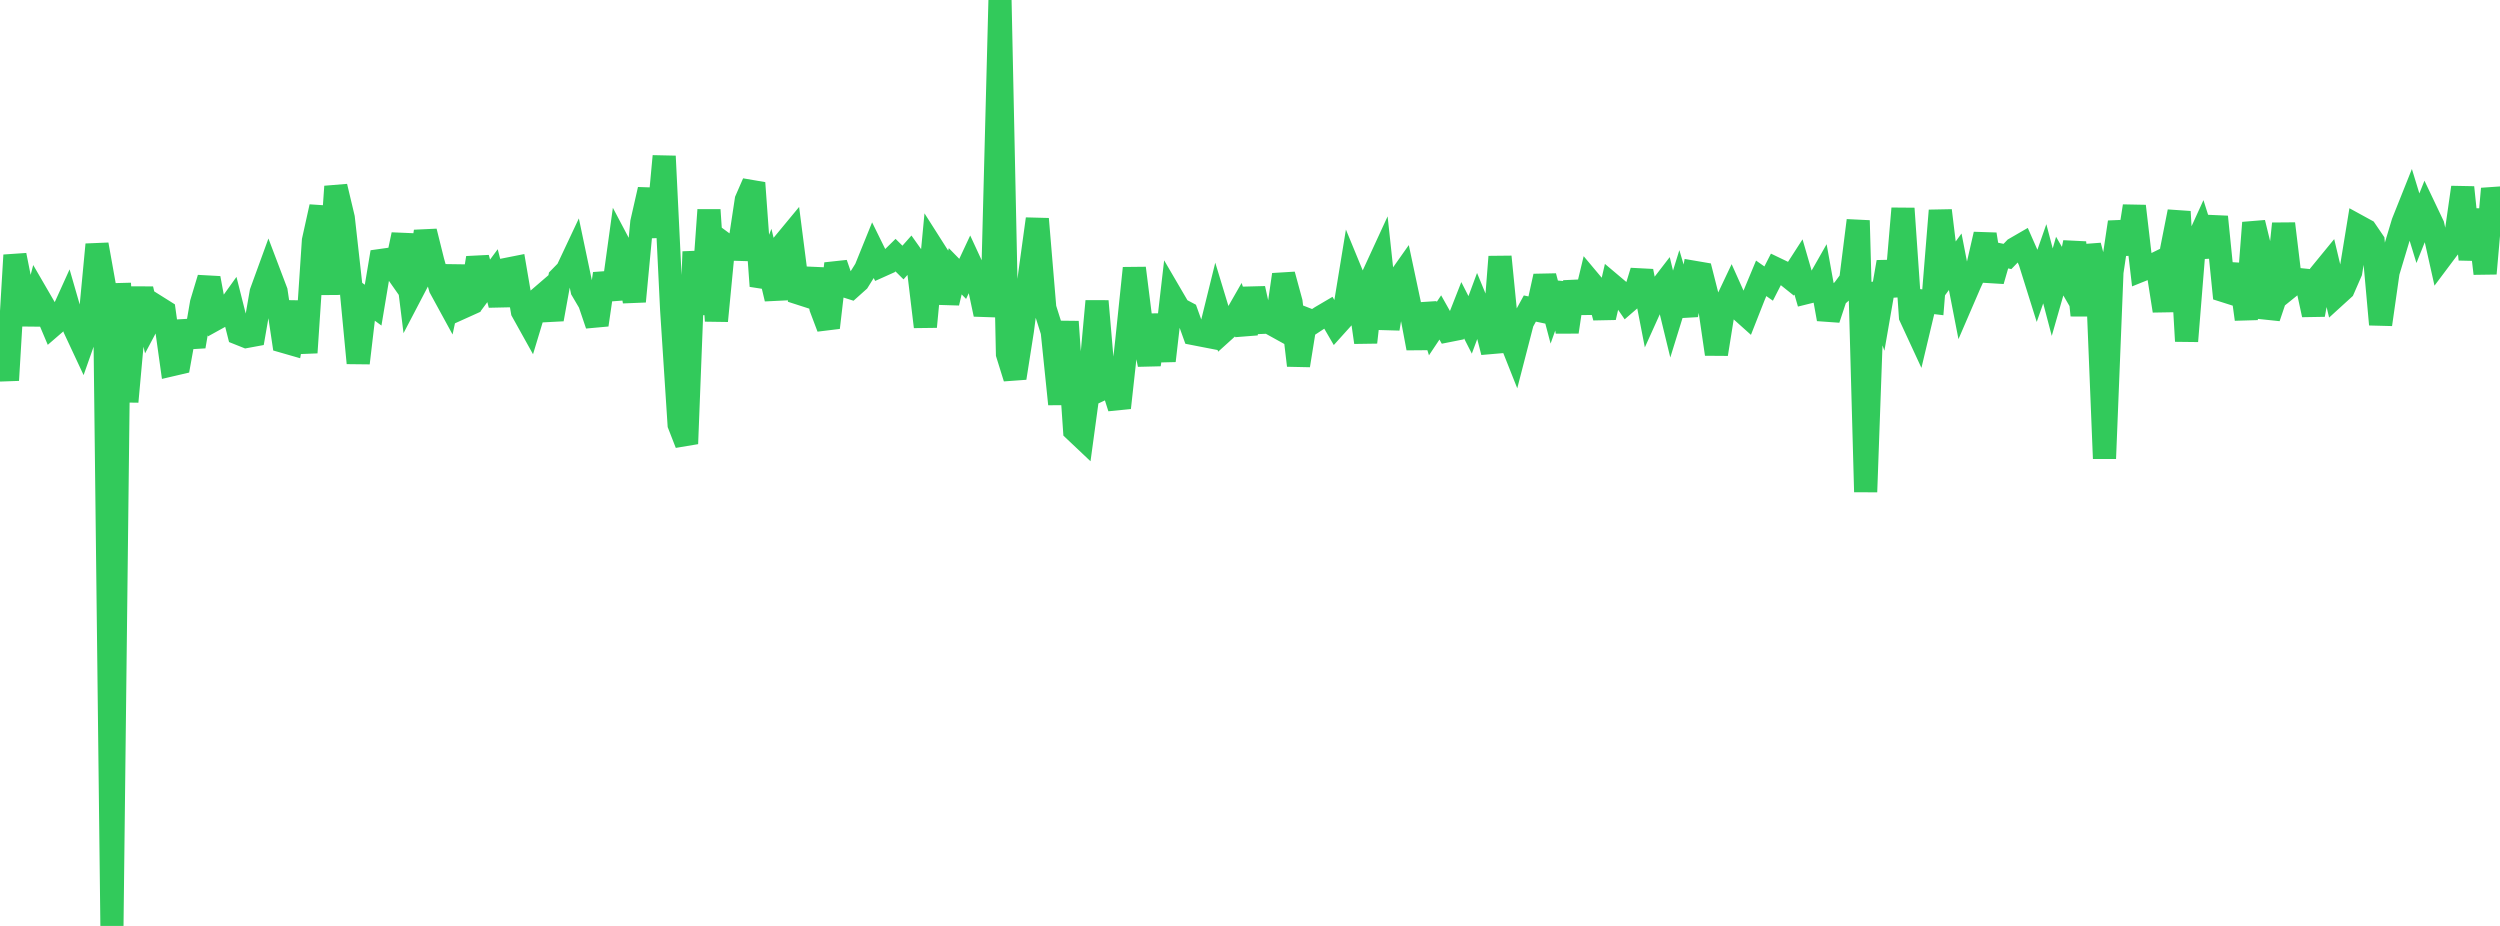<?xml version="1.0" standalone="no"?>
<!DOCTYPE svg PUBLIC "-//W3C//DTD SVG 1.1//EN" "http://www.w3.org/Graphics/SVG/1.1/DTD/svg11.dtd">

<svg width="135" height="50" viewBox="0 0 135 50" preserveAspectRatio="none" 
  xmlns="http://www.w3.org/2000/svg"
  xmlns:xlink="http://www.w3.org/1999/xlink">


<polyline points="0.0, 17.453 0.403, 20.531 0.806, 13.781 1.209, 15.804 1.612, 17.484 2.015, 15.939 2.418, 16.634 2.821, 17.587 3.224, 17.239 3.627, 16.349 4.03, 17.745 4.433, 18.607 4.836, 17.465 5.239, 13.206 5.642, 15.457 6.045, 50.0 6.448, 15.305 6.851, 21.69 7.254, 17.255 7.657, 15.609 8.06, 17.319 8.463, 16.558 8.866, 16.811 9.269, 19.697 9.672, 19.603 10.075, 17.365 10.478, 18.706 10.881, 16.362 11.284, 15.022 11.687, 17.198 12.09, 16.975 12.493, 16.412 12.896, 18.009 13.299, 18.17 13.701, 18.096 14.104, 15.78 14.507, 14.673 14.91, 15.735 15.313, 18.437 15.716, 18.553 16.119, 16.317 16.522, 19.041 16.925, 12.99 17.328, 11.168 17.731, 15.884 18.134, 10.073 18.537, 11.768 18.94, 15.378 19.343, 19.604 19.746, 16.184 20.149, 16.478 20.552, 14.068 20.955, 14.011 21.358, 14.586 21.761, 12.673 22.164, 15.927 22.567, 15.156 22.97, 12.498 23.373, 14.119 23.776, 15.544 24.179, 16.282 24.582, 14.389 24.985, 16.585 25.388, 16.403 25.791, 13.926 26.194, 15.43 26.597, 14.886 27.0, 16.465 27.403, 14.536 27.806, 14.456 28.209, 16.812 28.612, 17.536 29.015, 16.203 29.418, 15.856 29.821, 17.239 30.224, 15.016 30.627, 14.603 31.03, 13.747 31.433, 15.666 31.836, 16.351 32.239, 17.541 32.642, 14.779 33.045, 16.142 33.448, 13.228 33.851, 13.992 34.254, 16.277 34.657, 12.008 35.06, 10.236 35.463, 12.781 35.866, 8.435 36.269, 16.721 36.672, 22.925 37.075, 23.96 37.478, 13.594 37.881, 16.963 38.284, 11.336 38.687, 17.328 39.09, 13.155 39.493, 13.452 39.896, 13.464 40.299, 10.801 40.701, 9.879 41.104, 15.447 41.507, 14.431 41.91, 16.134 42.313, 13.17 42.716, 12.683 43.119, 15.823 43.522, 15.953 43.925, 14.554 44.328, 16.622 44.731, 17.689 45.134, 14.238 45.537, 15.408 45.94, 15.536 46.343, 15.175 46.746, 14.53 47.149, 13.535 47.552, 14.354 47.955, 14.173 48.358, 13.777 48.761, 14.177 49.164, 13.722 49.567, 14.29 49.97, 17.645 50.373, 13.393 50.776, 14.027 51.179, 16.355 51.582, 14.648 51.985, 15.06 52.388, 14.198 52.791, 15.069 53.194, 16.971 53.597, 15.546 54.0, 0.0 54.403, 19.116 54.806, 20.411 55.209, 17.849 55.612, 14.759 56.015, 11.823 56.418, 16.634 56.821, 17.91 57.224, 21.82 57.627, 17.37 58.03, 23.237 58.433, 23.618 58.836, 20.661 59.239, 16.263 59.642, 20.943 60.045, 20.755 60.448, 22.02 60.851, 18.36 61.254, 14.482 61.657, 17.693 62.06, 19.686 62.463, 17.018 62.866, 19.481 63.269, 15.992 63.672, 16.682 64.075, 16.895 64.478, 18.018 64.881, 18.097 65.284, 18.175 65.687, 16.541 66.09, 17.869 66.493, 17.505 66.896, 16.801 67.299, 18.011 67.701, 15.581 68.104, 17.41 68.507, 17.393 68.91, 17.616 69.313, 14.832 69.716, 16.313 70.119, 19.732 70.522, 17.229 70.925, 17.386 71.328, 17.122 71.731, 16.885 72.134, 17.578 72.537, 17.131 72.94, 14.672 73.343, 15.651 73.746, 18.486 74.149, 14.876 74.552, 14.001 74.955, 17.75 75.358, 15.334 75.761, 14.763 76.164, 16.662 76.567, 18.804 76.97, 16.444 77.373, 17.747 77.776, 17.142 78.179, 17.859 78.582, 17.779 78.985, 16.753 79.388, 17.543 79.791, 16.456 80.194, 17.436 80.597, 19.015 81.0, 13.865 81.403, 17.942 81.806, 18.957 82.209, 17.398 82.612, 16.661 83.015, 16.746 83.418, 14.917 83.821, 16.443 84.224, 15.313 84.627, 17.923 85.03, 15.223 85.433, 16.865 85.836, 15.186 86.239, 15.667 86.642, 17.14 87.045, 15.388 87.448, 15.728 87.851, 16.314 88.254, 15.965 88.657, 14.642 89.06, 16.713 89.463, 15.82 89.866, 15.297 90.269, 16.958 90.672, 15.659 91.075, 17.017 91.478, 14.704 91.881, 14.773 92.284, 16.359 92.687, 19.121 93.09, 16.608 93.493, 15.757 93.896, 16.656 94.299, 17.017 94.701, 15.996 95.104, 15.03 95.507, 15.313 95.91, 14.523 96.313, 14.717 96.716, 15.04 97.119, 14.415 97.522, 15.804 97.925, 15.704 98.328, 14.995 98.731, 17.231 99.134, 16.016 99.537, 15.664 99.94, 15.117 100.343, 11.908 100.746, 26.564 101.149, 15.324 101.552, 16.471 101.955, 14.15 102.358, 15.975 102.761, 11.259 103.164, 17.096 103.567, 17.967 103.97, 16.275 104.373, 16.324 104.776, 11.37 105.179, 14.686 105.582, 14.134 105.985, 16.209 106.388, 15.275 106.791, 14.415 107.194, 12.654 107.597, 15.164 108.0, 13.766 108.403, 13.849 108.806, 13.431 109.209, 13.198 109.612, 14.112 110.015, 15.398 110.418, 14.244 110.821, 15.778 111.224, 14.37 111.627, 15.065 112.03, 13.095 112.433, 17.027 112.836, 13.266 113.239, 14.796 113.642, 24.762 114.045, 14.696 114.448, 11.997 114.851, 13.7 115.254, 11.132 115.657, 14.58 116.06, 14.418 116.463, 14.22 116.866, 16.783 117.269, 13.469 117.672, 11.429 118.075, 18.422 118.478, 13.43 118.881, 12.545 119.284, 13.819 119.687, 11.709 120.09, 15.698 120.493, 15.826 120.896, 14.302 121.299, 17.238 121.701, 12.028 122.104, 13.676 122.507, 17.144 122.91, 15.951 123.313, 12.08 123.716, 15.421 124.119, 15.095 124.522, 15.136 124.925, 16.997 125.328, 14.775 125.731, 14.283 126.134, 15.974 126.537, 15.607 126.94, 14.684 127.343, 12.217 127.746, 12.438 128.149, 13.03 128.552, 17.52 128.955, 14.699 129.358, 13.359 129.761, 12.017 130.164, 11.007 130.567, 12.324 130.97, 11.316 131.373, 12.163 131.776, 13.965 132.179, 13.427 132.582, 12.942 132.985, 10.12 133.388, 14.006 133.791, 11.33 134.194, 14.77 134.597, 10.194 135.0, 11.935" fill="none" stroke="#32ca5b" stroke-width="1.25"/>

</svg>